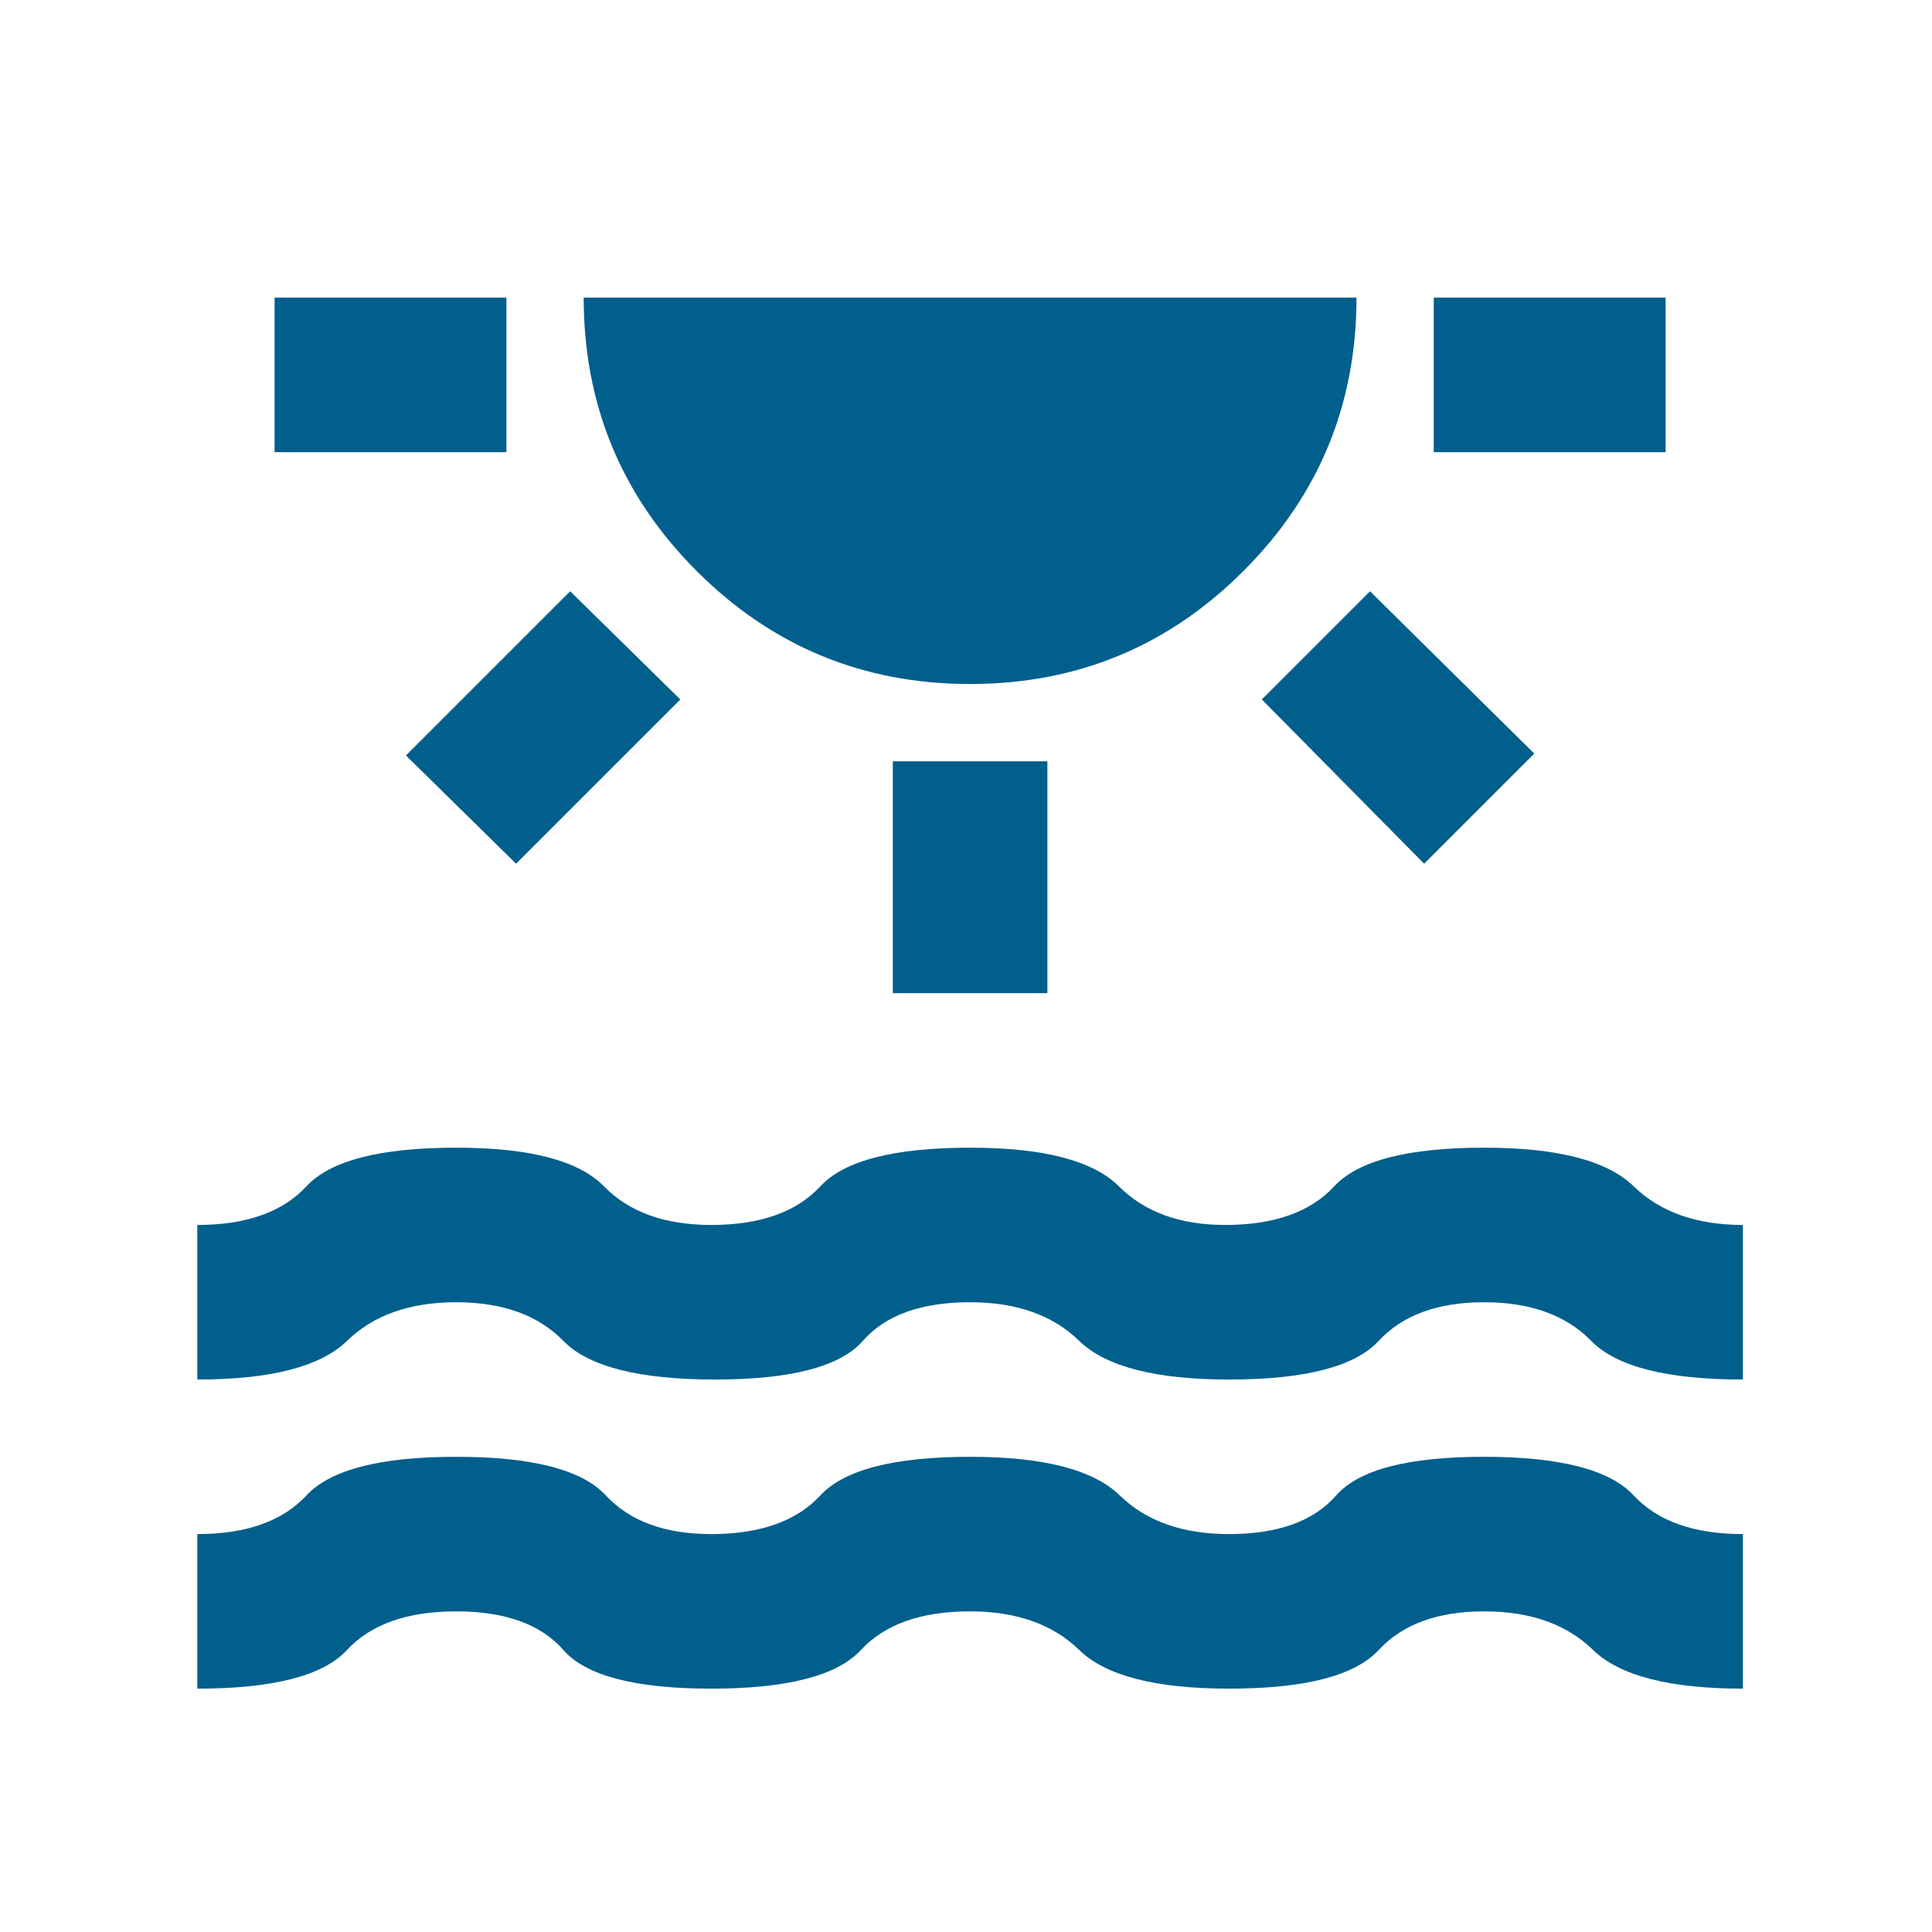 <?xml version="1.0" encoding="UTF-8"?> <svg xmlns="http://www.w3.org/2000/svg" width="25" height="25" viewBox="0 0 25 25" fill="none"><mask id="mask0_297_2666" style="mask-type:alpha" maskUnits="userSpaceOnUse" x="0" y="0" width="25" height="25"><rect x="0.553" y="0.851" width="24" height="24" fill="#314F9F"></rect></mask><g mask="url(#mask0_297_2666)"><path d="M3.553 5.851V3.851H6.553V5.851H3.553ZM6.678 11.176L5.253 9.776L7.378 7.651L8.803 9.051L6.678 11.176ZM12.553 8.851C11.169 8.851 9.99 8.364 9.015 7.389C8.04 6.414 7.553 5.234 7.553 3.851H17.553C17.553 5.234 17.065 6.414 16.09 7.389C15.115 8.364 13.936 8.851 12.553 8.851ZM11.553 12.851V9.851H13.553V12.851H11.553ZM18.428 11.176L16.328 9.051L17.728 7.651L19.853 9.751L18.428 11.176ZM18.553 5.851V3.851H21.553V5.851H18.553ZM2.553 21.851V19.851C3.186 19.851 3.657 19.684 3.965 19.351C4.274 19.018 4.919 18.851 5.903 18.851C6.886 18.851 7.532 19.018 7.84 19.351C8.149 19.684 8.603 19.851 9.203 19.851C9.836 19.851 10.307 19.684 10.615 19.351C10.924 19.018 11.569 18.851 12.553 18.851C13.503 18.851 14.149 19.018 14.49 19.351C14.832 19.684 15.303 19.851 15.903 19.851C16.536 19.851 16.999 19.684 17.29 19.351C17.582 19.018 18.219 18.851 19.203 18.851C20.186 18.851 20.832 19.018 21.14 19.351C21.449 19.684 21.919 19.851 22.553 19.851V21.851C21.603 21.851 20.957 21.684 20.615 21.351C20.274 21.018 19.803 20.851 19.203 20.851C18.603 20.851 18.149 21.018 17.84 21.351C17.532 21.684 16.886 21.851 15.903 21.851C14.953 21.851 14.307 21.684 13.965 21.351C13.624 21.018 13.153 20.851 12.553 20.851C11.919 20.851 11.449 21.018 11.14 21.351C10.832 21.684 10.186 21.851 9.203 21.851C8.219 21.851 7.582 21.684 7.29 21.351C6.999 21.018 6.536 20.851 5.903 20.851C5.269 20.851 4.799 21.018 4.49 21.351C4.182 21.684 3.536 21.851 2.553 21.851ZM2.553 17.851V15.851C3.186 15.851 3.657 15.684 3.965 15.351C4.274 15.018 4.919 14.851 5.903 14.851C6.853 14.851 7.49 15.018 7.815 15.351C8.14 15.684 8.603 15.851 9.203 15.851C9.836 15.851 10.307 15.684 10.615 15.351C10.924 15.018 11.569 14.851 12.553 14.851C13.503 14.851 14.144 15.018 14.478 15.351C14.811 15.684 15.269 15.851 15.853 15.851C16.486 15.851 16.957 15.684 17.265 15.351C17.574 15.018 18.219 14.851 19.203 14.851C20.153 14.851 20.799 15.018 21.14 15.351C21.482 15.684 21.953 15.851 22.553 15.851V17.851C21.569 17.851 20.915 17.684 20.59 17.351C20.265 17.018 19.803 16.851 19.203 16.851C18.603 16.851 18.149 17.018 17.84 17.351C17.532 17.684 16.886 17.851 15.903 17.851C14.953 17.851 14.307 17.684 13.965 17.351C13.624 17.018 13.153 16.851 12.553 16.851C11.919 16.851 11.457 17.018 11.165 17.351C10.874 17.684 10.236 17.851 9.253 17.851C8.269 17.851 7.615 17.684 7.29 17.351C6.965 17.018 6.503 16.851 5.903 16.851C5.303 16.851 4.832 17.018 4.49 17.351C4.149 17.684 3.503 17.851 2.553 17.851Z" fill="#005F8C"></path></g></svg> 